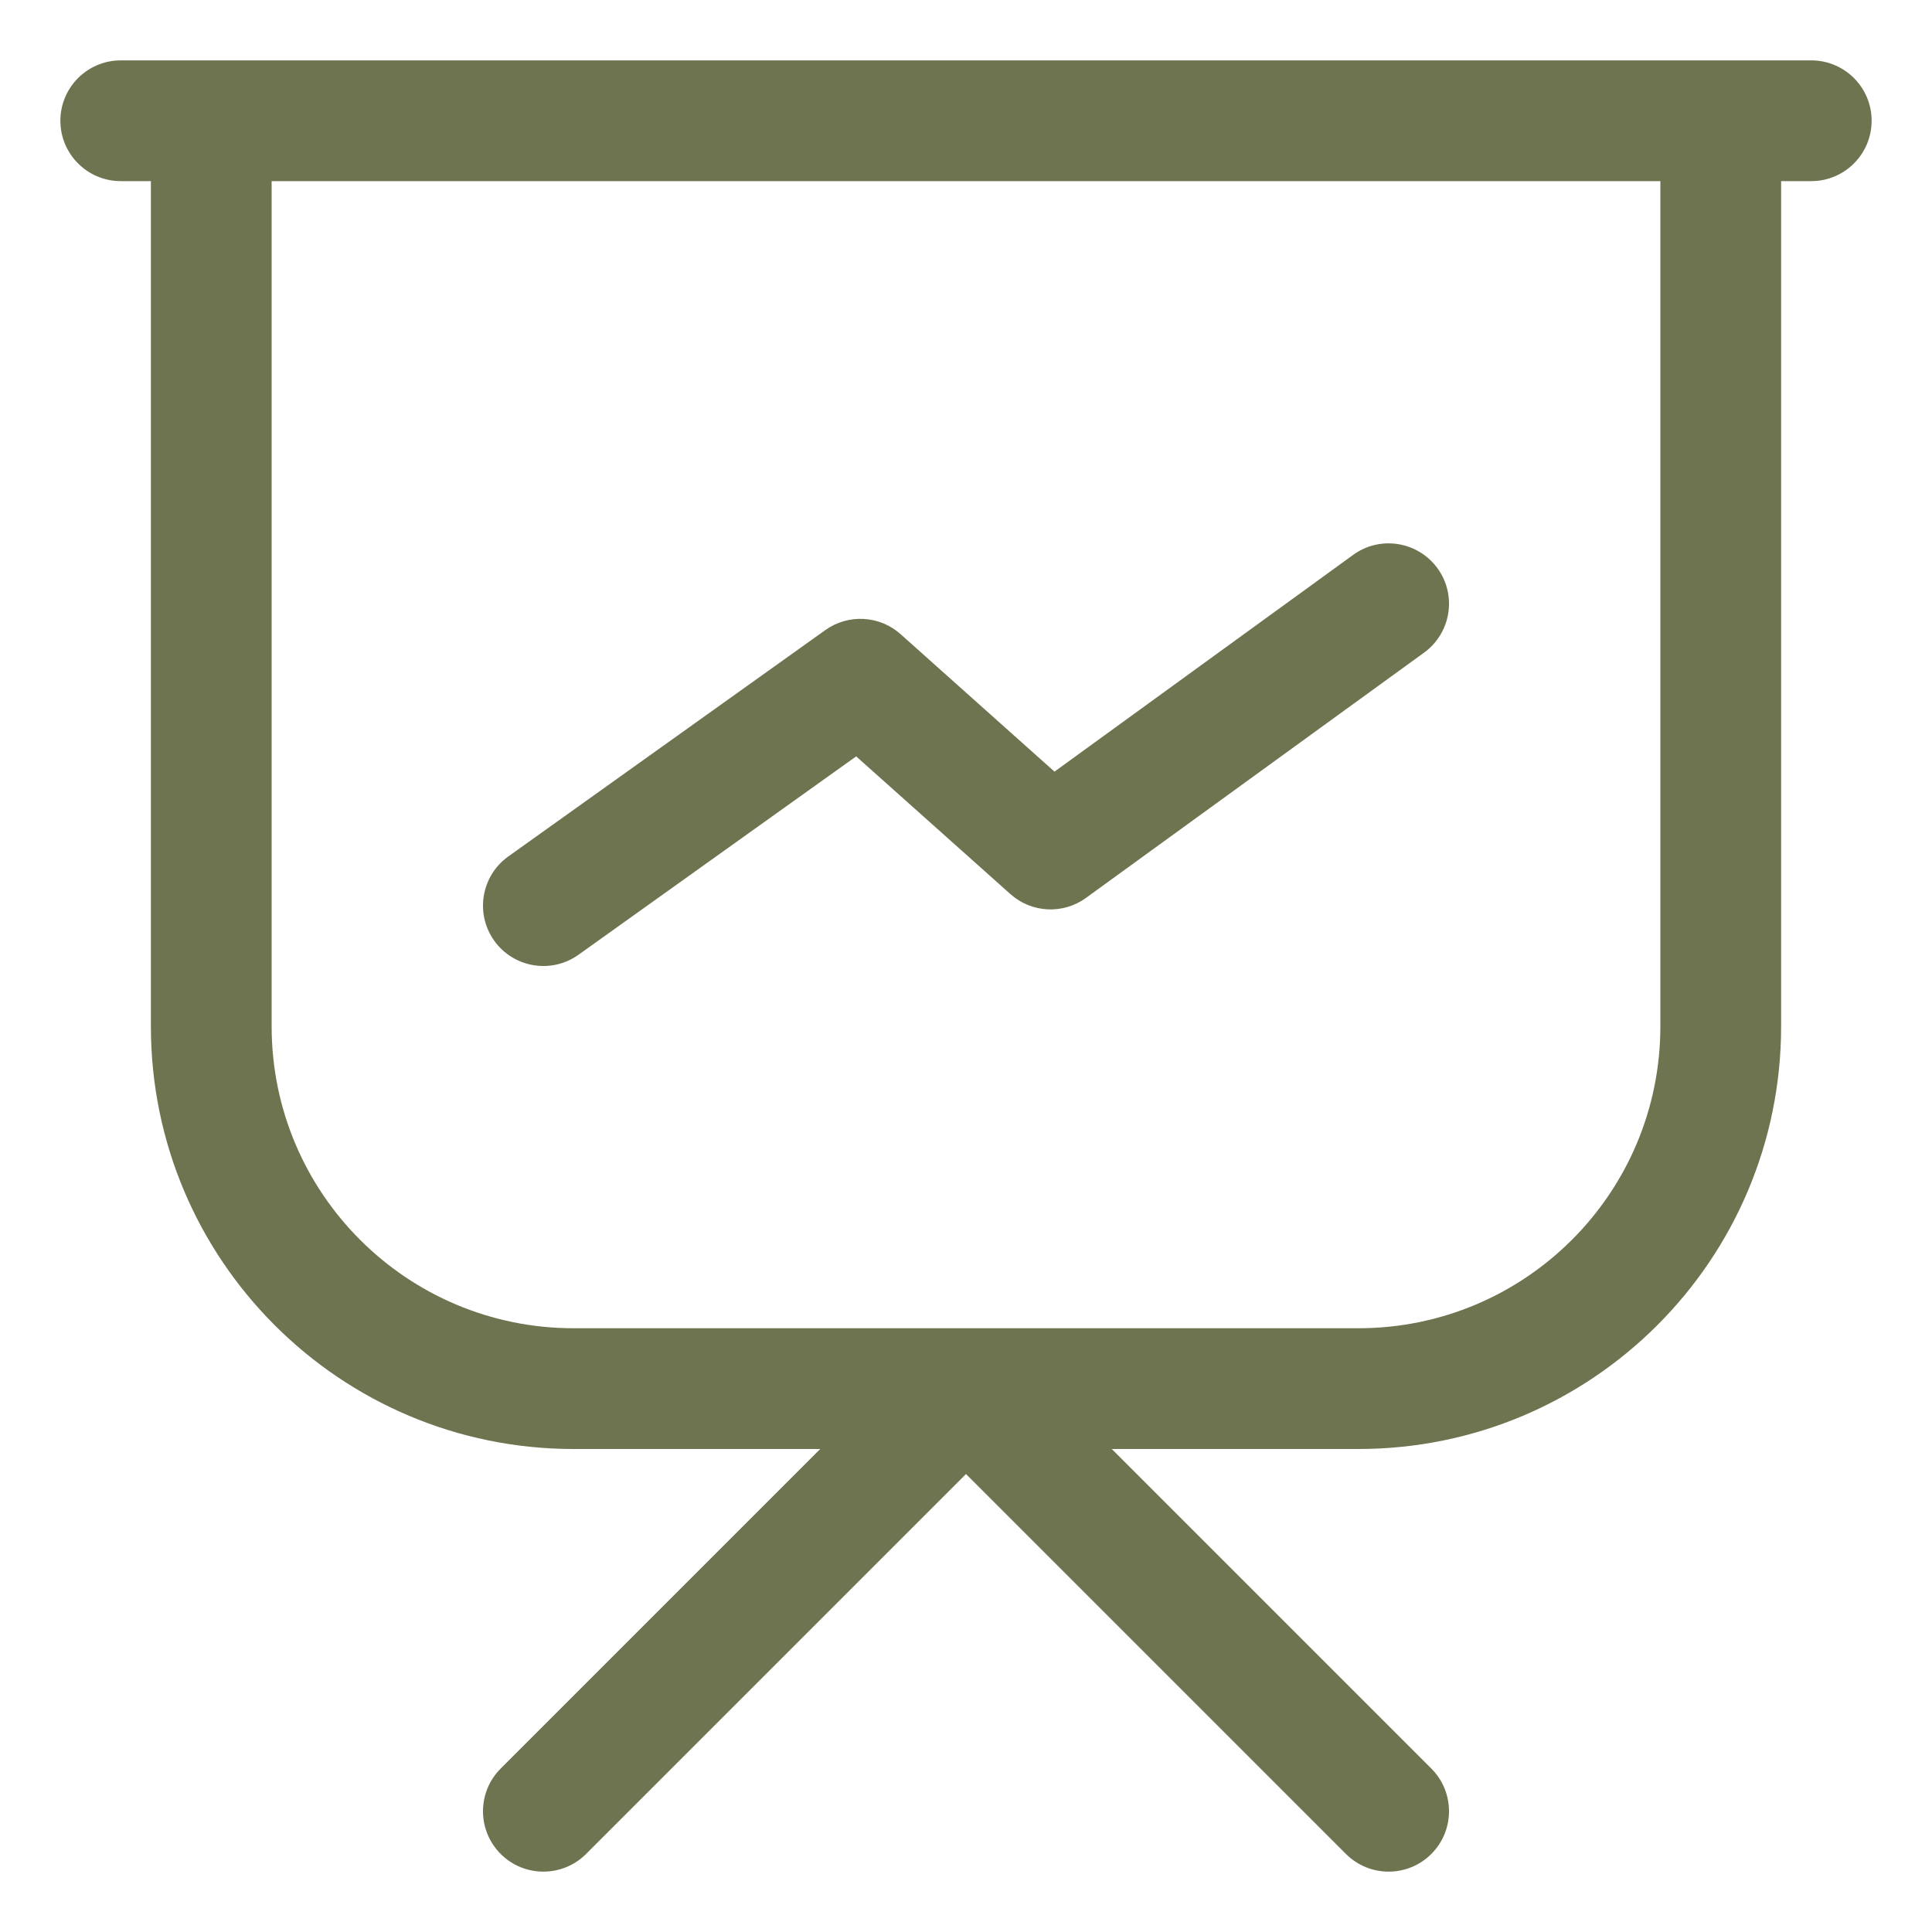 <svg width="20" height="20" viewBox="0 0 20 20" fill="none" xmlns="http://www.w3.org/2000/svg">
<g clip-path="url(#clip0_183_2932)">
<path d="M14.742 6.756C15.021 6.553 15.084 6.162 14.881 5.883C14.678 5.604 14.287 5.541 14.008 5.744L10.916 7.988L9.323 6.565C9.105 6.37 8.781 6.353 8.543 6.523L5.262 8.866C4.981 9.067 4.916 9.457 5.116 9.738C5.317 10.019 5.707 10.084 5.988 9.884L8.863 7.83L10.459 9.255C10.678 9.451 11.004 9.468 11.242 9.295L14.742 6.756Z" fill="#6D744F"/>
<path fill-rule="evenodd" clip-rule="evenodd" d="M18.75 1.875C19.095 1.875 19.375 1.595 19.375 1.25C19.375 0.905 19.095 0.625 18.75 0.625H1.25C0.905 0.625 0.625 0.905 0.625 1.25C0.625 1.595 0.905 1.875 1.25 1.875H1.562V10.625C1.562 13.041 3.521 15 5.938 15H8.491L5.183 18.308C4.939 18.552 4.939 18.948 5.183 19.192C5.427 19.436 5.823 19.436 6.067 19.192L10 15.259L13.933 19.192C14.177 19.436 14.573 19.436 14.817 19.192C15.061 18.948 15.061 18.552 14.817 18.308L11.509 15H14.062C16.479 15 18.438 13.041 18.438 10.625V1.875H18.75ZM17.188 1.875H2.812V10.625C2.812 12.351 4.212 13.75 5.938 13.75H14.062C15.788 13.75 17.188 12.351 17.188 10.625V1.875Z" fill="#6D744F"/>
</g>
<defs>
<clipPath id="clip0_183_2932">
<rect width="20" height="20" fill="white"/>
</clipPath>
</defs>
</svg>
